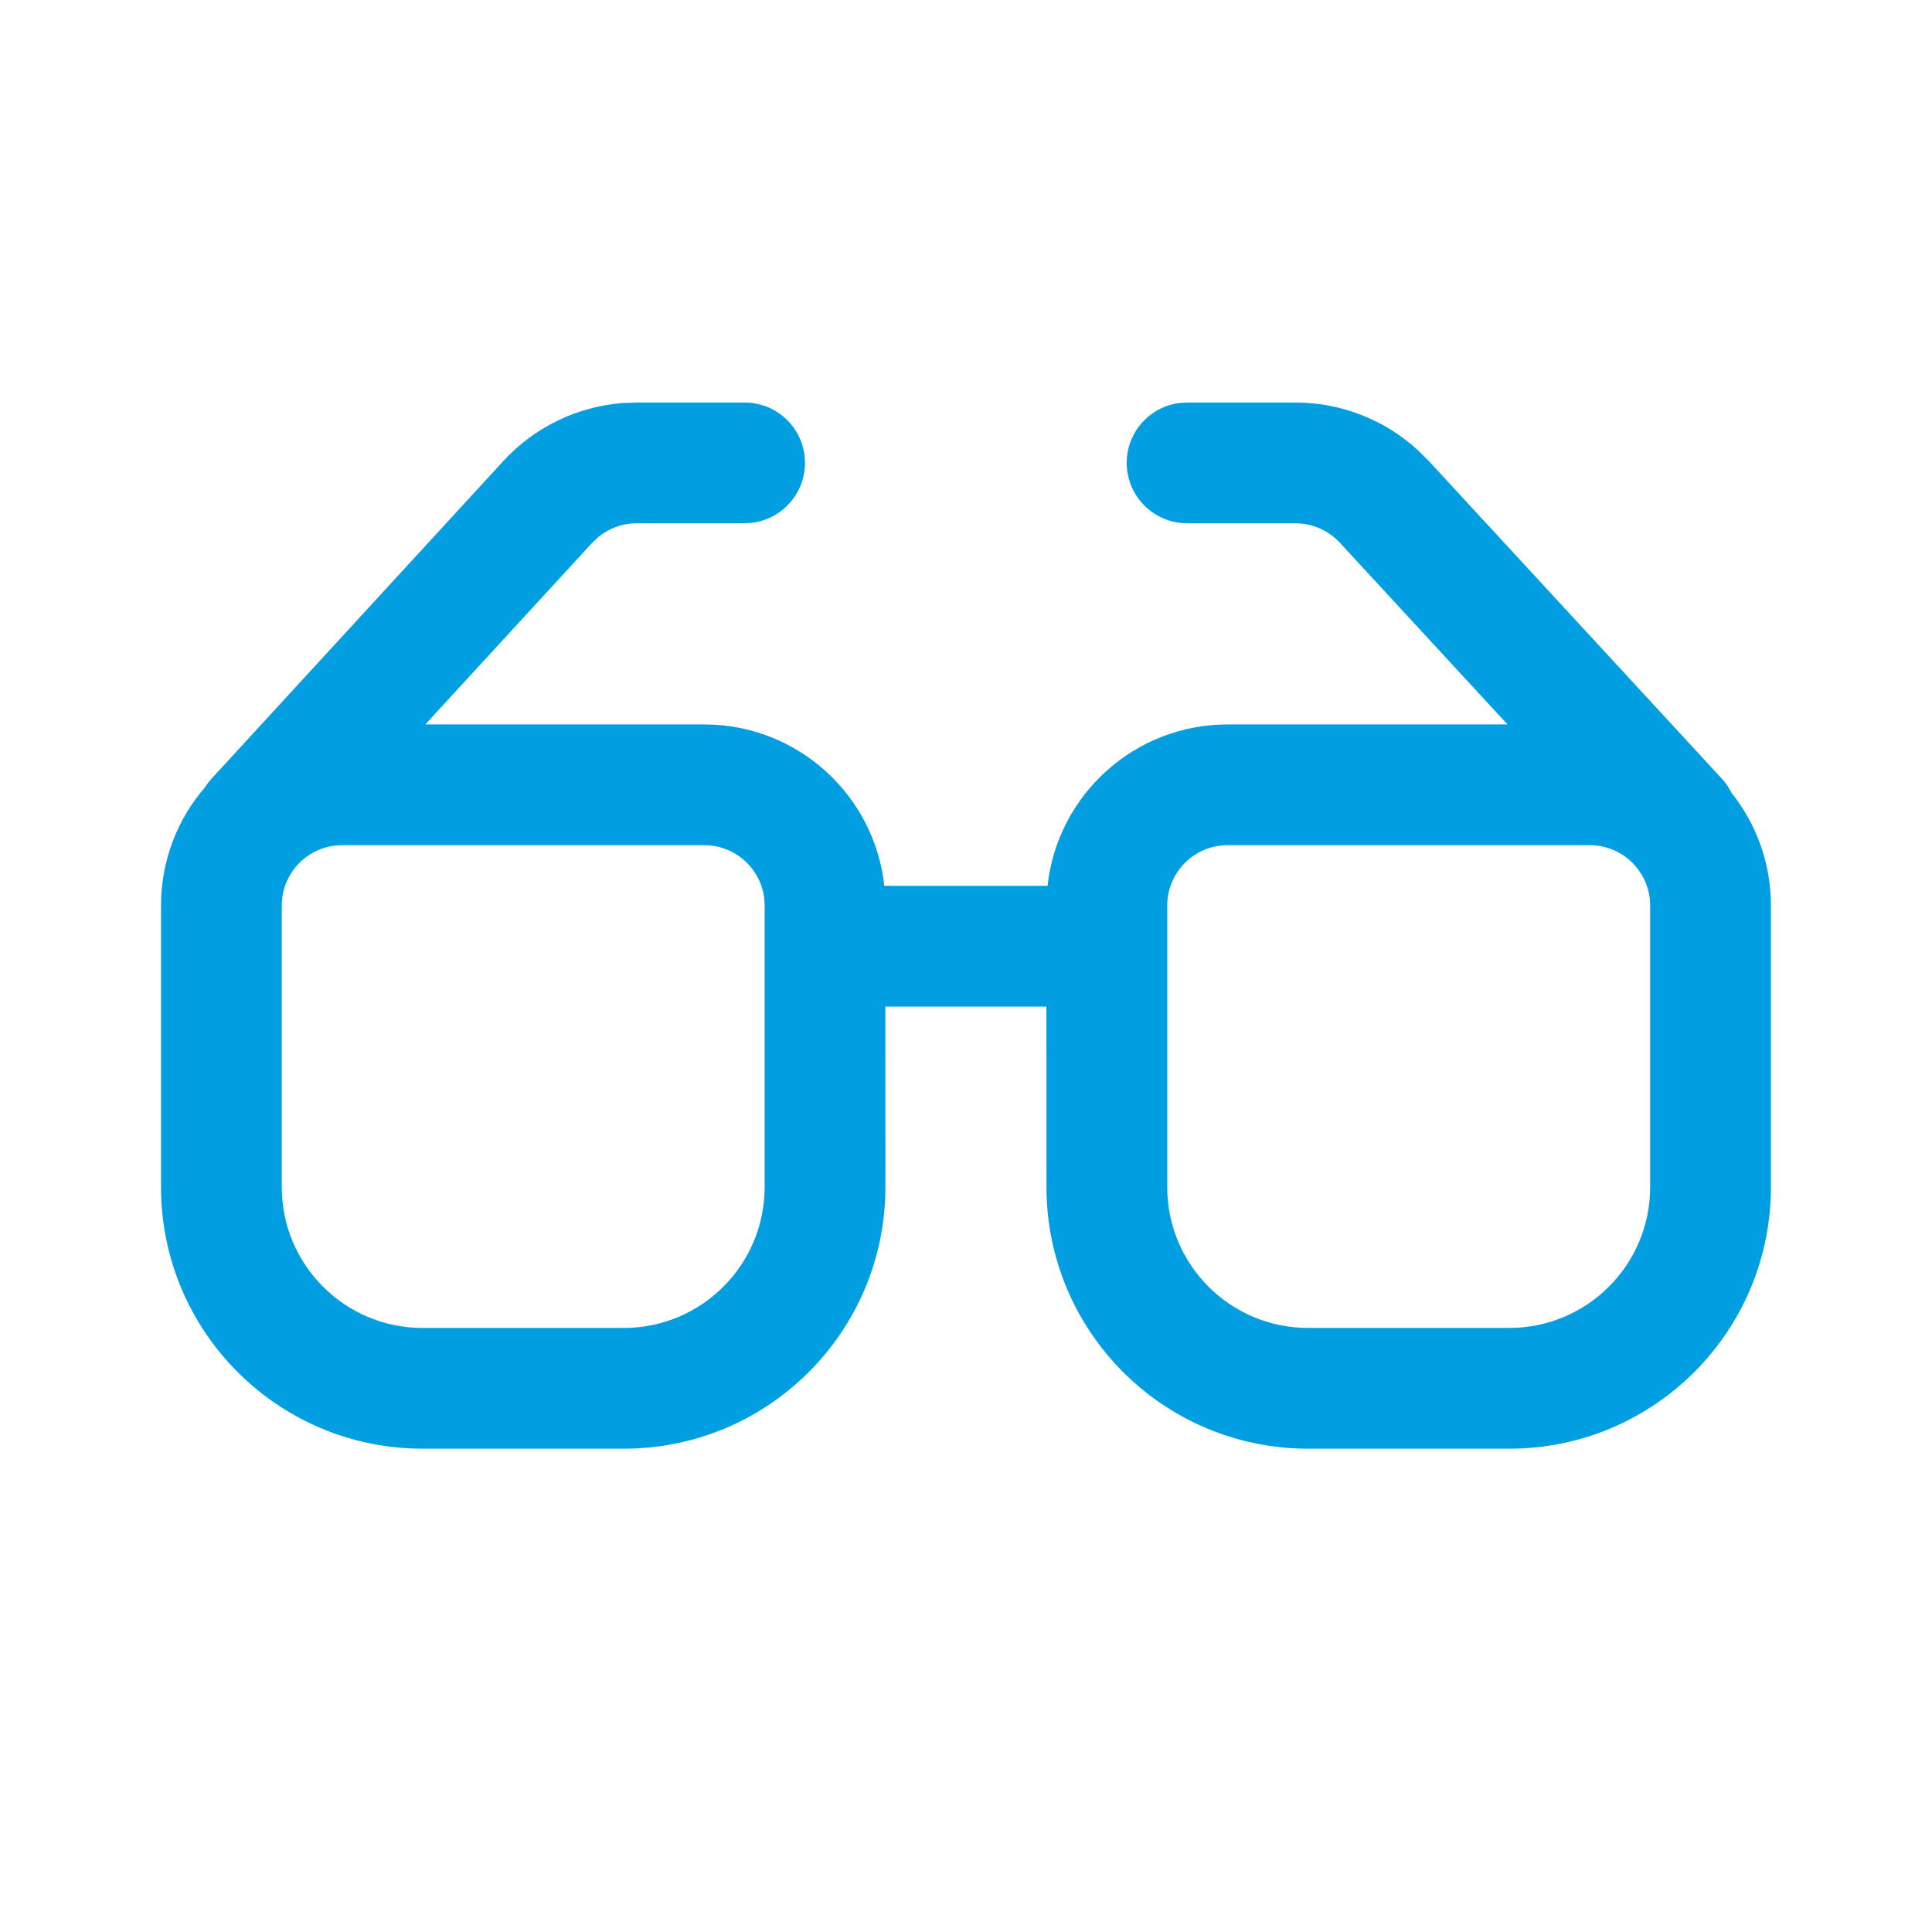 <svg width="32" height="32" viewBox="0 0 32 32" fill="none" xmlns="http://www.w3.org/2000/svg">
<path d="M10.545 6.667H12.333C12.885 6.667 13.333 7.114 13.333 7.667C13.333 8.173 12.956 8.591 12.468 8.658L12.333 8.667H10.545C10.312 8.667 10.088 8.748 9.91 8.895L9.809 8.99L7.044 11.999L11.665 11.999C13.211 11.999 14.484 13.169 14.647 14.672H17.351C17.514 13.169 18.787 11.999 20.333 11.999L24.969 11.999L22.192 8.989C22.034 8.818 21.823 8.708 21.595 8.676L21.457 8.667H19.662C19.11 8.667 18.662 8.219 18.662 7.667C18.662 7.16 19.038 6.742 19.527 6.676L19.662 6.667H21.457C22.21 6.667 22.933 6.95 23.484 7.456L23.662 7.632L28.517 12.895C28.584 12.968 28.639 13.048 28.68 13.132C29.088 13.645 29.332 14.293 29.332 14.999V19.661C29.332 22.055 27.392 23.995 24.998 23.995H21.667C19.273 23.995 17.333 22.055 17.333 19.661L17.332 16.672H14.664L14.665 19.661C14.665 22.055 12.725 23.995 10.332 23.995H7C4.607 23.995 2.667 22.055 2.667 19.661V14.999C2.667 14.251 2.941 13.566 3.395 13.04L3.445 12.967L3.504 12.897L8.336 7.637C8.847 7.08 9.547 6.74 10.294 6.677L10.545 6.667H12.333H10.545ZM11.665 13.999H5.667C5.114 13.999 4.667 14.447 4.667 14.999V19.661C4.667 20.95 5.711 21.995 7 21.995H10.332C11.62 21.995 12.665 20.95 12.665 19.661V14.999C12.665 14.447 12.217 13.999 11.665 13.999ZM26.332 13.999H20.333C19.781 13.999 19.333 14.447 19.333 14.999V19.661C19.333 20.95 20.378 21.995 21.667 21.995H24.998C26.287 21.995 27.332 20.95 27.332 19.661V14.999C27.332 14.447 26.884 13.999 26.332 13.999Z" fill="#019FE2"/>
</svg>
